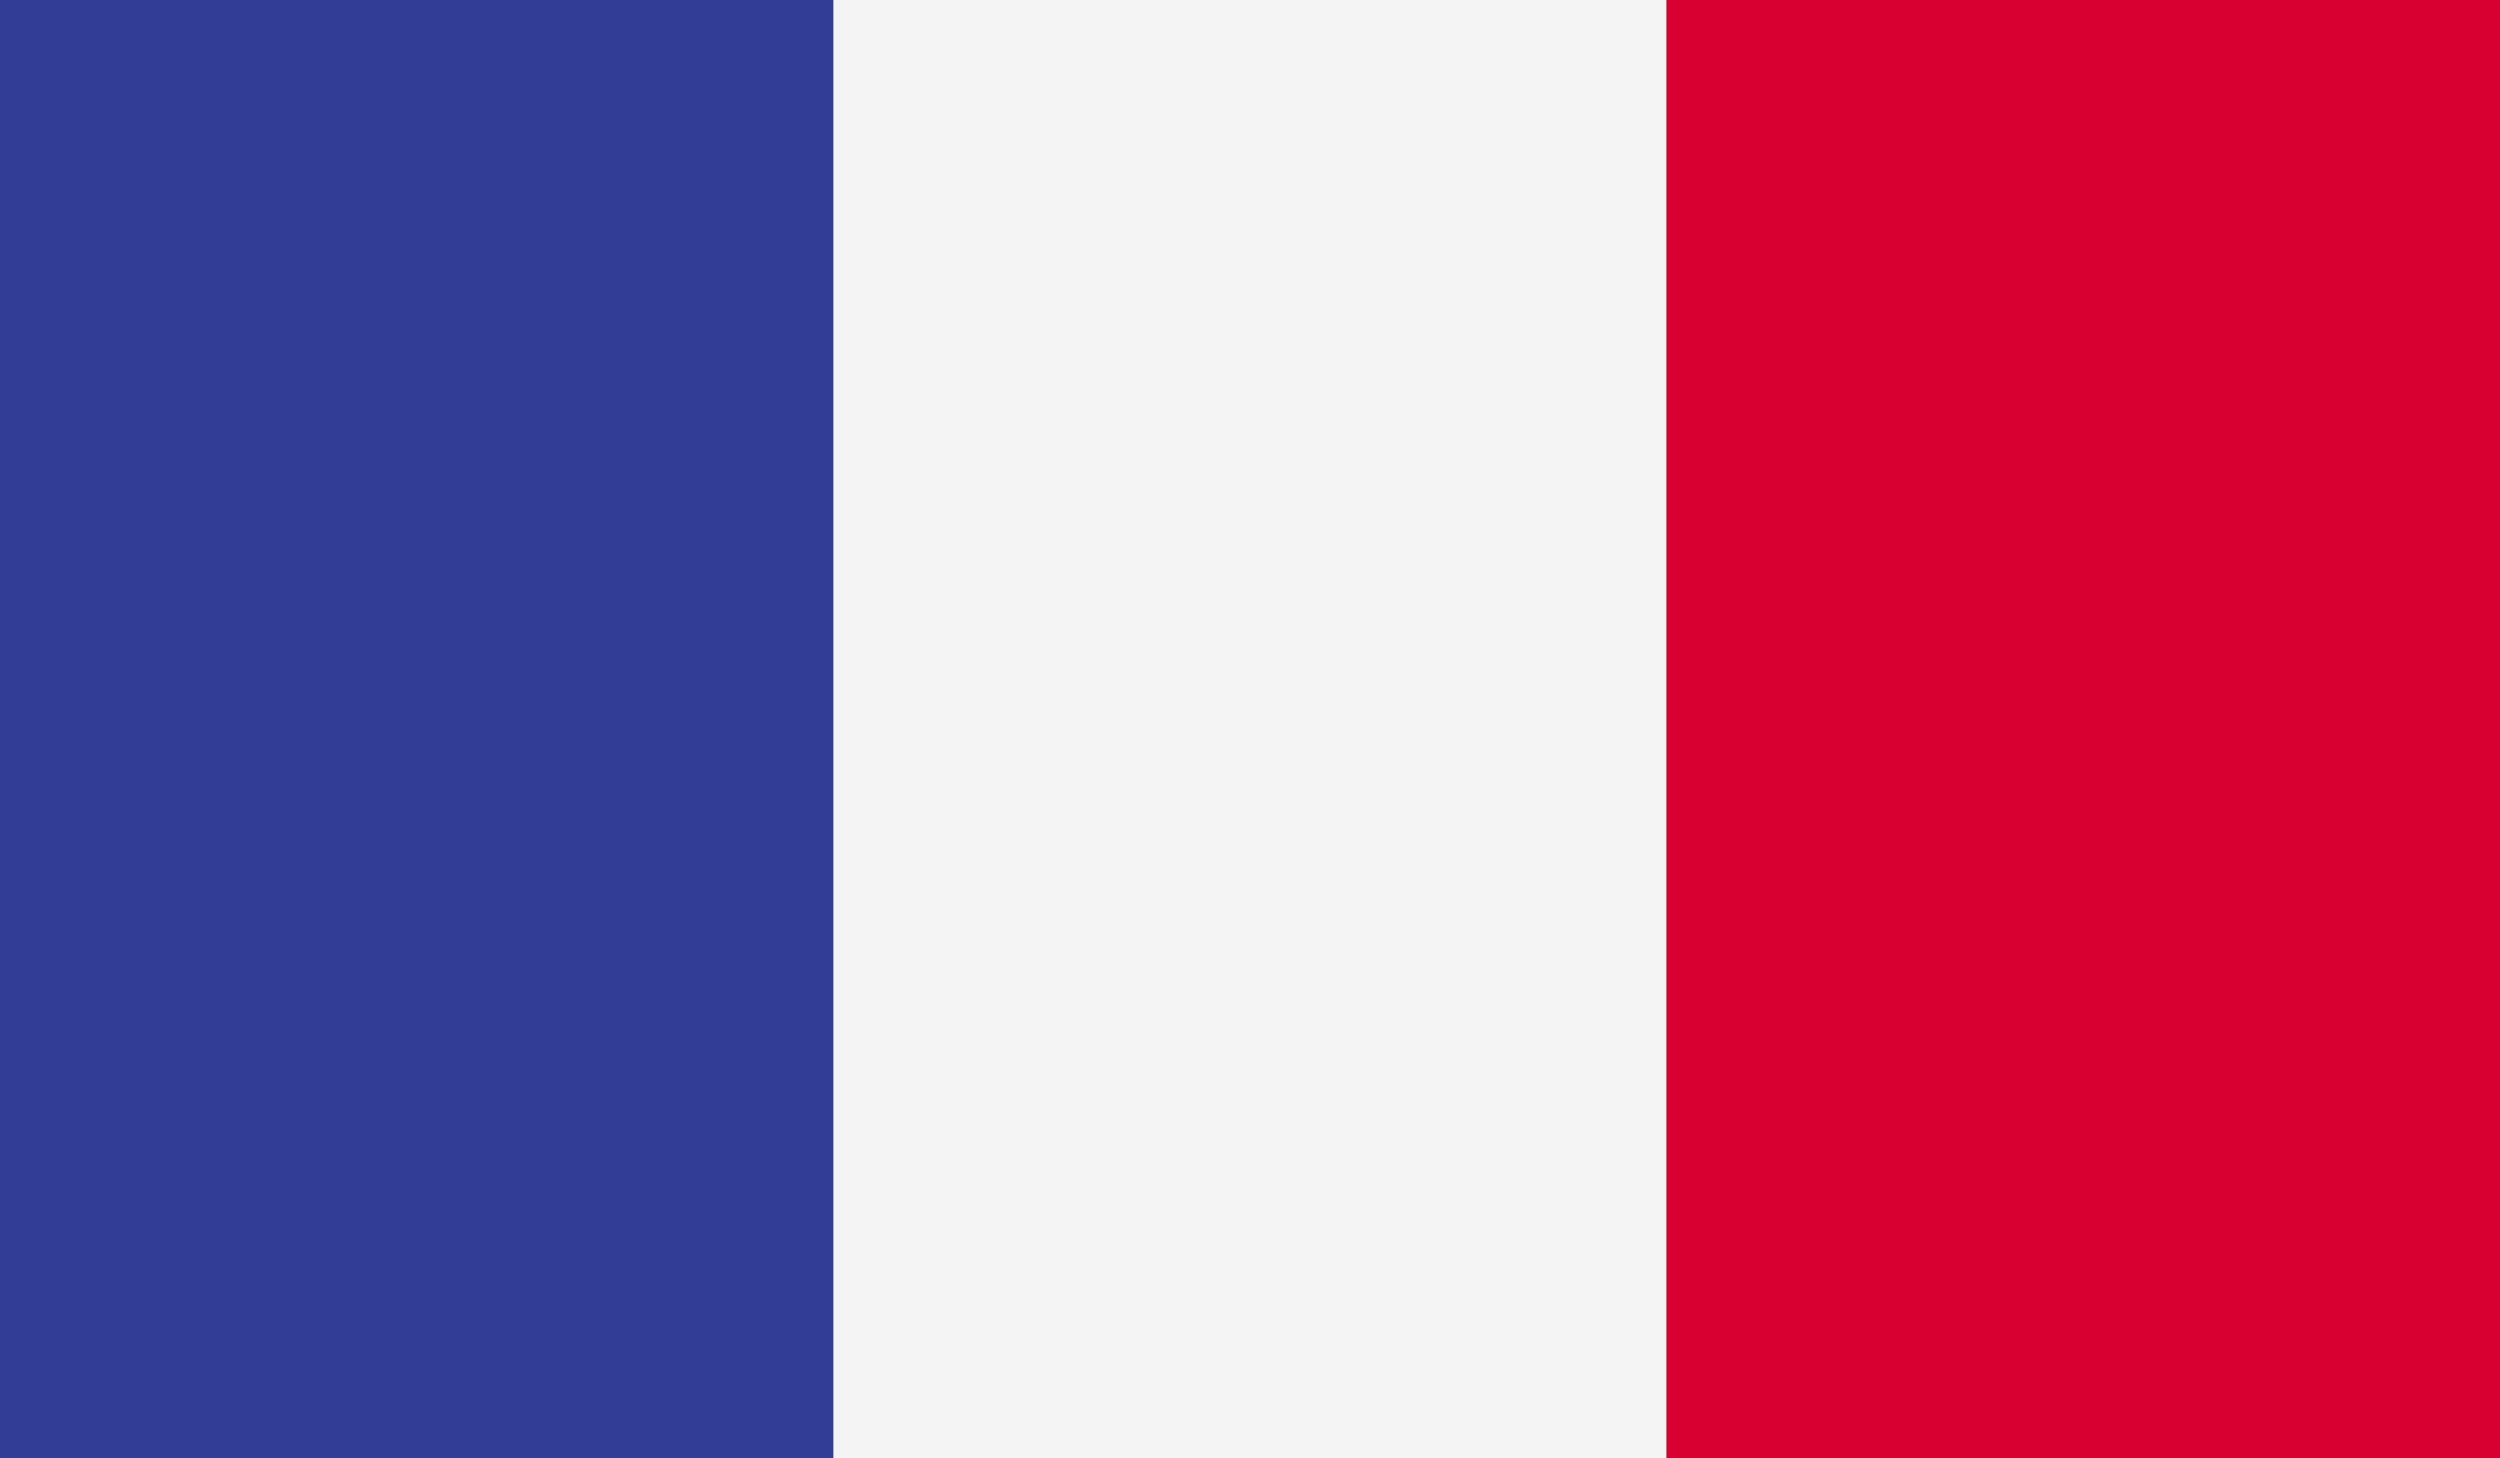 <svg xmlns="http://www.w3.org/2000/svg" width="82" height="47.835" viewBox="0 0 82 47.835">
  <rect x="0" y="0" width="82" height="47.835" fill="#333333" stroke="none"/>
  <g id="flag" transform="translate(0 0.001)">
    <rect id="Rectangle_1034" data-name="Rectangle 1034" width="27.334" height="47.835" transform="translate(0 -0.001)" fill="#323e95"/>
    <rect id="Rectangle_1035" data-name="Rectangle 1035" width="27.332" height="47.835" transform="translate(27.334 -0.001)" fill="#f4f4f4"/>
    <rect id="Rectangle_1036" data-name="Rectangle 1036" width="27.334" height="47.835" transform="translate(54.666 -0.001)" fill="#d80031"/>
  </g>
</svg>
